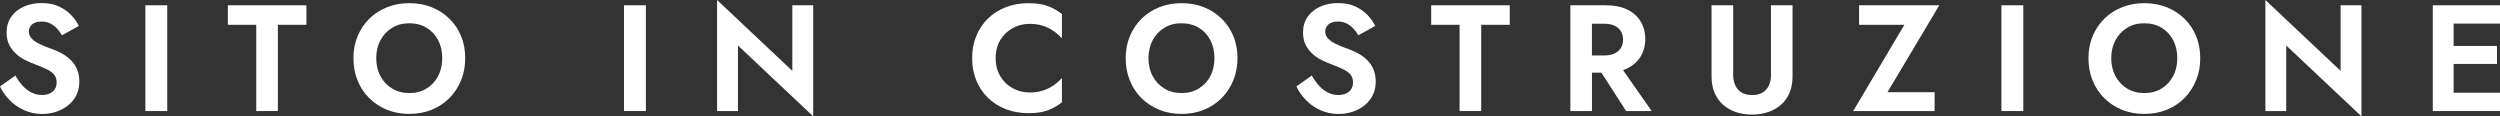 <svg id="Livello_1" data-name="Livello 1" xmlns="http://www.w3.org/2000/svg" viewBox="0 0 638.25 29.7" width="638.25" height="29.7">
  <rect x="0" y="0" width="638.25" height="29.7" fill="#333333" stroke="none"/>
  <defs>
    <style>
      .cls-1 {
        fill: #fff;
        stroke-width: 0px;
      }
    </style>
  </defs>
  <path class="cls-1" d="M18.15,15.41c-.66-.66-1.39-1.22-2.2-1.68-.81-.46-1.65-.85-2.53-1.16-1.36-.46-2.49-.92-3.39-1.37-.9-.45-1.57-.93-2.01-1.43-.44-.5-.66-1.09-.66-1.76s.27-1.25.81-1.76c.54-.5,1.35-.75,2.43-.75.82,0,1.56.16,2.2.48.64.32,1.21.75,1.72,1.27.5.53.93,1.11,1.29,1.76l4.32-2.39c-.46-.95-1.11-1.87-1.95-2.76-.84-.89-1.88-1.62-3.12-2.2-1.25-.58-2.73-.87-4.46-.87s-3.18.3-4.53.91c-1.35.6-2.42,1.47-3.2,2.59-.79,1.12-1.18,2.45-1.18,3.99,0,1.29.24,2.39.73,3.3.49.91,1.11,1.68,1.85,2.32.74.63,1.54,1.14,2.37,1.54.84.4,1.58.71,2.22.95,1.21.46,2.23.89,3.07,1.29.84.4,1.47.85,1.89,1.37.42.51.64,1.2.64,2.04,0,.98-.35,1.75-1.04,2.32-.7.57-1.59.85-2.7.85-.95,0-1.84-.21-2.66-.62-.82-.41-1.58-.99-2.26-1.73-.68-.75-1.31-1.62-1.87-2.62l-3.93,2.78c.59,1.26,1.41,2.43,2.47,3.51,1.05,1.08,2.29,1.93,3.72,2.57,1.43.63,2.96.95,4.61.95,1.23,0,2.41-.19,3.53-.56,1.12-.37,2.13-.91,3.03-1.62.9-.71,1.61-1.58,2.12-2.6.51-1.03.77-2.2.77-3.51,0-1.16-.19-2.18-.56-3.07-.37-.89-.89-1.66-1.54-2.31Z"/>
  <rect class="cls-1" x="37.11" y="1.35" width="5.59" height="27"/>
  <polygon class="cls-1" points="58.17 6.33 65.42 6.33 65.42 28.35 70.94 28.35 70.94 6.33 78.23 6.33 78.23 1.35 58.17 1.35 58.17 6.33"/>
  <path class="cls-1" d="M114.7,4.74c-1.3-1.26-2.81-2.23-4.53-2.91-1.72-.68-3.61-1.02-5.67-1.02s-3.92.34-5.65,1.02c-1.73.68-3.25,1.65-4.53,2.91s-2.29,2.74-3.01,4.46c-.72,1.71-1.08,3.59-1.08,5.65s.35,3.92,1.04,5.65c.69,1.74,1.68,3.25,2.97,4.53,1.29,1.29,2.8,2.28,4.53,2.99,1.74.71,3.65,1.06,5.73,1.06s3.99-.35,5.73-1.06c1.74-.71,3.24-1.7,4.51-2.99,1.27-1.28,2.26-2.8,2.97-4.53.71-1.73,1.06-3.62,1.06-5.65s-.35-3.94-1.06-5.65c-.71-1.71-1.71-3.2-3.01-4.46ZM111.85,19.44c-.71,1.34-1.69,2.39-2.95,3.16-1.26.77-2.73,1.16-4.4,1.16s-3.14-.39-4.4-1.16c-1.26-.77-2.25-1.83-2.97-3.16-.72-1.34-1.08-2.87-1.08-4.59s.36-3.25,1.08-4.59c.72-1.34,1.71-2.39,2.97-3.16,1.26-.77,2.73-1.16,4.4-1.16s3.17.39,4.43,1.16c1.26.77,2.24,1.83,2.93,3.16.7,1.34,1.04,2.87,1.04,4.59s-.35,3.25-1.06,4.59Z"/>
  <rect class="cls-1" x="159.31" y="1.35" width="5.59" height="27"/>
  <polygon class="cls-1" points="202.28 18.09 183.07 0 183.07 28.35 188.4 28.35 188.4 11.61 207.61 29.7 207.61 1.35 202.28 1.35 202.28 18.09"/>
  <path class="cls-1" d="M262.58.81c-2.06,0-3.97.33-5.73,1-1.76.67-3.29,1.63-4.59,2.89-1.3,1.26-2.3,2.74-3.01,4.46-.71,1.71-1.06,3.61-1.06,5.69s.35,3.98,1.06,5.69c.71,1.71,1.71,3.2,3.01,4.46,1.3,1.26,2.83,2.22,4.59,2.89,1.76.67,3.67,1,5.73,1s3.62-.24,4.92-.73c1.3-.49,2.5-1.17,3.61-2.04v-6.21c-.59.67-1.29,1.29-2.1,1.85-.81.57-1.72,1.02-2.72,1.35-1,.33-2.15.5-3.43.5-1.54,0-2.97-.35-4.28-1.06-1.31-.71-2.37-1.72-3.18-3.05-.81-1.33-1.21-2.87-1.21-4.65s.4-3.36,1.21-4.67,1.87-2.32,3.18-3.03c1.31-.71,2.74-1.06,4.28-1.06,1.29,0,2.43.17,3.43.5,1,.33,1.91.78,2.72,1.35.81.57,1.51,1.18,2.1,1.85V3.59c-1.11-.87-2.31-1.56-3.61-2.04-1.3-.49-2.94-.73-4.92-.73Z"/>
  <path class="cls-1" d="M311.86,4.74c-1.3-1.26-2.81-2.23-4.53-2.91-1.72-.68-3.61-1.02-5.67-1.02s-3.92.34-5.65,1.02c-1.73.68-3.25,1.65-4.53,2.91s-2.29,2.74-3.01,4.46c-.72,1.71-1.08,3.59-1.08,5.65s.35,3.92,1.04,5.65c.69,1.74,1.68,3.25,2.97,4.53,1.29,1.29,2.8,2.28,4.53,2.99,1.74.71,3.65,1.06,5.73,1.06s3.99-.35,5.73-1.06c1.74-.71,3.24-1.7,4.51-2.99,1.27-1.28,2.26-2.8,2.97-4.53.71-1.73,1.06-3.62,1.06-5.65s-.35-3.94-1.06-5.65c-.71-1.71-1.71-3.2-3.01-4.46ZM309,19.44c-.71,1.34-1.69,2.39-2.95,3.16-1.26.77-2.73,1.16-4.4,1.16s-3.14-.39-4.4-1.16c-1.26-.77-2.25-1.83-2.97-3.16-.72-1.34-1.08-2.87-1.08-4.59s.36-3.25,1.08-4.59c.72-1.34,1.71-2.39,2.97-3.16,1.26-.77,2.73-1.16,4.4-1.16s3.17.39,4.43,1.16c1.26.77,2.24,1.83,2.93,3.16.7,1.34,1.04,2.87,1.04,4.59s-.35,3.25-1.06,4.59Z"/>
  <path class="cls-1" d="M349.12,15.41c-.66-.66-1.39-1.22-2.2-1.68-.81-.46-1.65-.85-2.53-1.16-1.36-.46-2.49-.92-3.39-1.37-.9-.45-1.57-.93-2.01-1.43-.44-.5-.66-1.09-.66-1.76s.27-1.25.81-1.76c.54-.5,1.35-.75,2.43-.75.82,0,1.55.16,2.2.48.64.32,1.22.75,1.72,1.27.5.53.93,1.11,1.29,1.76l4.32-2.39c-.46-.95-1.11-1.87-1.95-2.76-.84-.89-1.88-1.62-3.12-2.2-1.25-.58-2.73-.87-4.46-.87s-3.18.3-4.53.91c-1.35.6-2.42,1.47-3.2,2.59-.78,1.12-1.18,2.45-1.18,3.99,0,1.29.24,2.39.73,3.3.49.91,1.11,1.68,1.85,2.32.75.63,1.54,1.14,2.37,1.54.84.4,1.58.71,2.22.95,1.21.46,2.23.89,3.07,1.29.84.4,1.47.85,1.89,1.37.42.51.64,1.2.64,2.04,0,.98-.35,1.75-1.04,2.32-.69.57-1.59.85-2.7.85-.95,0-1.84-.21-2.66-.62-.82-.41-1.58-.99-2.26-1.73-.68-.75-1.3-1.62-1.87-2.62l-3.93,2.78c.59,1.26,1.41,2.43,2.47,3.51,1.05,1.08,2.29,1.93,3.72,2.57,1.43.63,2.96.95,4.61.95,1.23,0,2.41-.19,3.53-.56,1.12-.37,2.13-.91,3.03-1.62.9-.71,1.61-1.58,2.12-2.6.52-1.03.77-2.2.77-3.51,0-1.16-.19-2.18-.56-3.07-.37-.89-.89-1.66-1.54-2.31Z"/>
  <polygon class="cls-1" points="365.38 6.33 372.63 6.33 372.63 28.35 378.15 28.35 378.15 6.33 385.44 6.33 385.44 1.35 365.38 1.35 365.38 6.33"/>
  <path class="cls-1" d="M415.41,17.47c1.49-.72,2.64-1.73,3.43-3.03.8-1.3,1.2-2.8,1.2-4.49s-.4-3.23-1.2-4.51c-.8-1.29-1.94-2.29-3.43-3.01-1.49-.72-3.3-1.08-5.44-1.08h-9.06v27h5.52v-9.8h2.41l6.31,9.8h6.52l-7.31-10.45c.37-.13.73-.26,1.06-.42ZM406.42,6.06h3.2c.98,0,1.82.16,2.53.48.71.32,1.25.78,1.64,1.39.39.6.58,1.33.58,2.18s-.19,1.58-.58,2.18c-.39.6-.93,1.07-1.64,1.39-.71.32-1.55.48-2.53.48h-3.2V6.06Z"/>
  <path class="cls-1" d="M452.13,19.13c0,1.54-.4,2.78-1.21,3.72-.81.94-2.01,1.41-3.61,1.41s-2.8-.47-3.61-1.41c-.81-.94-1.22-2.18-1.22-3.72V1.35h-5.52v18.13c0,1.6.26,3,.77,4.21.52,1.21,1.23,2.22,2.16,3.05.93.82,2.02,1.45,3.28,1.87,1.26.42,2.64.64,4.13.64s2.83-.21,4.09-.64c1.26-.42,2.36-1.05,3.3-1.87.94-.82,1.67-1.84,2.18-3.05.51-1.21.77-2.61.77-4.21V1.35h-5.52v17.78Z"/>
  <polygon class="cls-1" points="474.62 1.35 474.62 6.33 486.19 6.33 473.12 28.35 493.91 28.35 493.91 23.53 481.87 23.53 495.1 1.35 474.62 1.35"/>
  <rect class="cls-1" x="510.96" y="1.35" width="5.59" height="27"/>
  <path class="cls-1" d="M557.65,4.74c-1.3-1.26-2.81-2.23-4.53-2.91-1.72-.68-3.61-1.02-5.67-1.02s-3.91.34-5.65,1.02c-1.74.68-3.25,1.65-4.53,2.91s-2.29,2.74-3.01,4.46c-.72,1.71-1.08,3.59-1.08,5.65s.35,3.92,1.04,5.65c.7,1.74,1.68,3.25,2.97,4.53,1.28,1.29,2.8,2.28,4.53,2.99,1.73.71,3.65,1.06,5.73,1.06s3.99-.35,5.73-1.06c1.73-.71,3.24-1.7,4.51-2.99,1.27-1.28,2.26-2.8,2.97-4.53.71-1.73,1.06-3.62,1.06-5.65s-.35-3.94-1.06-5.65c-.71-1.71-1.71-3.2-3.01-4.46ZM554.8,19.44c-.71,1.34-1.69,2.39-2.95,3.16-1.26.77-2.73,1.16-4.4,1.16s-3.14-.39-4.4-1.16c-1.26-.77-2.25-1.83-2.97-3.16-.72-1.34-1.08-2.87-1.08-4.59s.36-3.25,1.08-4.59c.72-1.34,1.71-2.39,2.97-3.16,1.26-.77,2.73-1.16,4.4-1.16s3.18.39,4.44,1.16c1.26.77,2.24,1.83,2.93,3.16.69,1.34,1.04,2.87,1.04,4.59s-.35,3.25-1.06,4.59Z"/>
  <polygon class="cls-1" points="597.56 18.09 578.35 0 578.35 28.35 583.67 28.35 583.67 11.61 602.88 29.7 602.88 1.35 597.56 1.35 597.56 18.09"/>
  <polygon class="cls-1" points="638.25 6.02 638.25 1.35 626.41 1.35 624.64 1.35 621.09 1.35 621.09 28.35 624.64 28.35 626.41 28.35 638.25 28.35 638.25 23.68 626.41 23.68 626.41 16.32 637.48 16.32 637.48 11.73 626.41 11.73 626.41 6.02 638.25 6.02"/>
</svg>